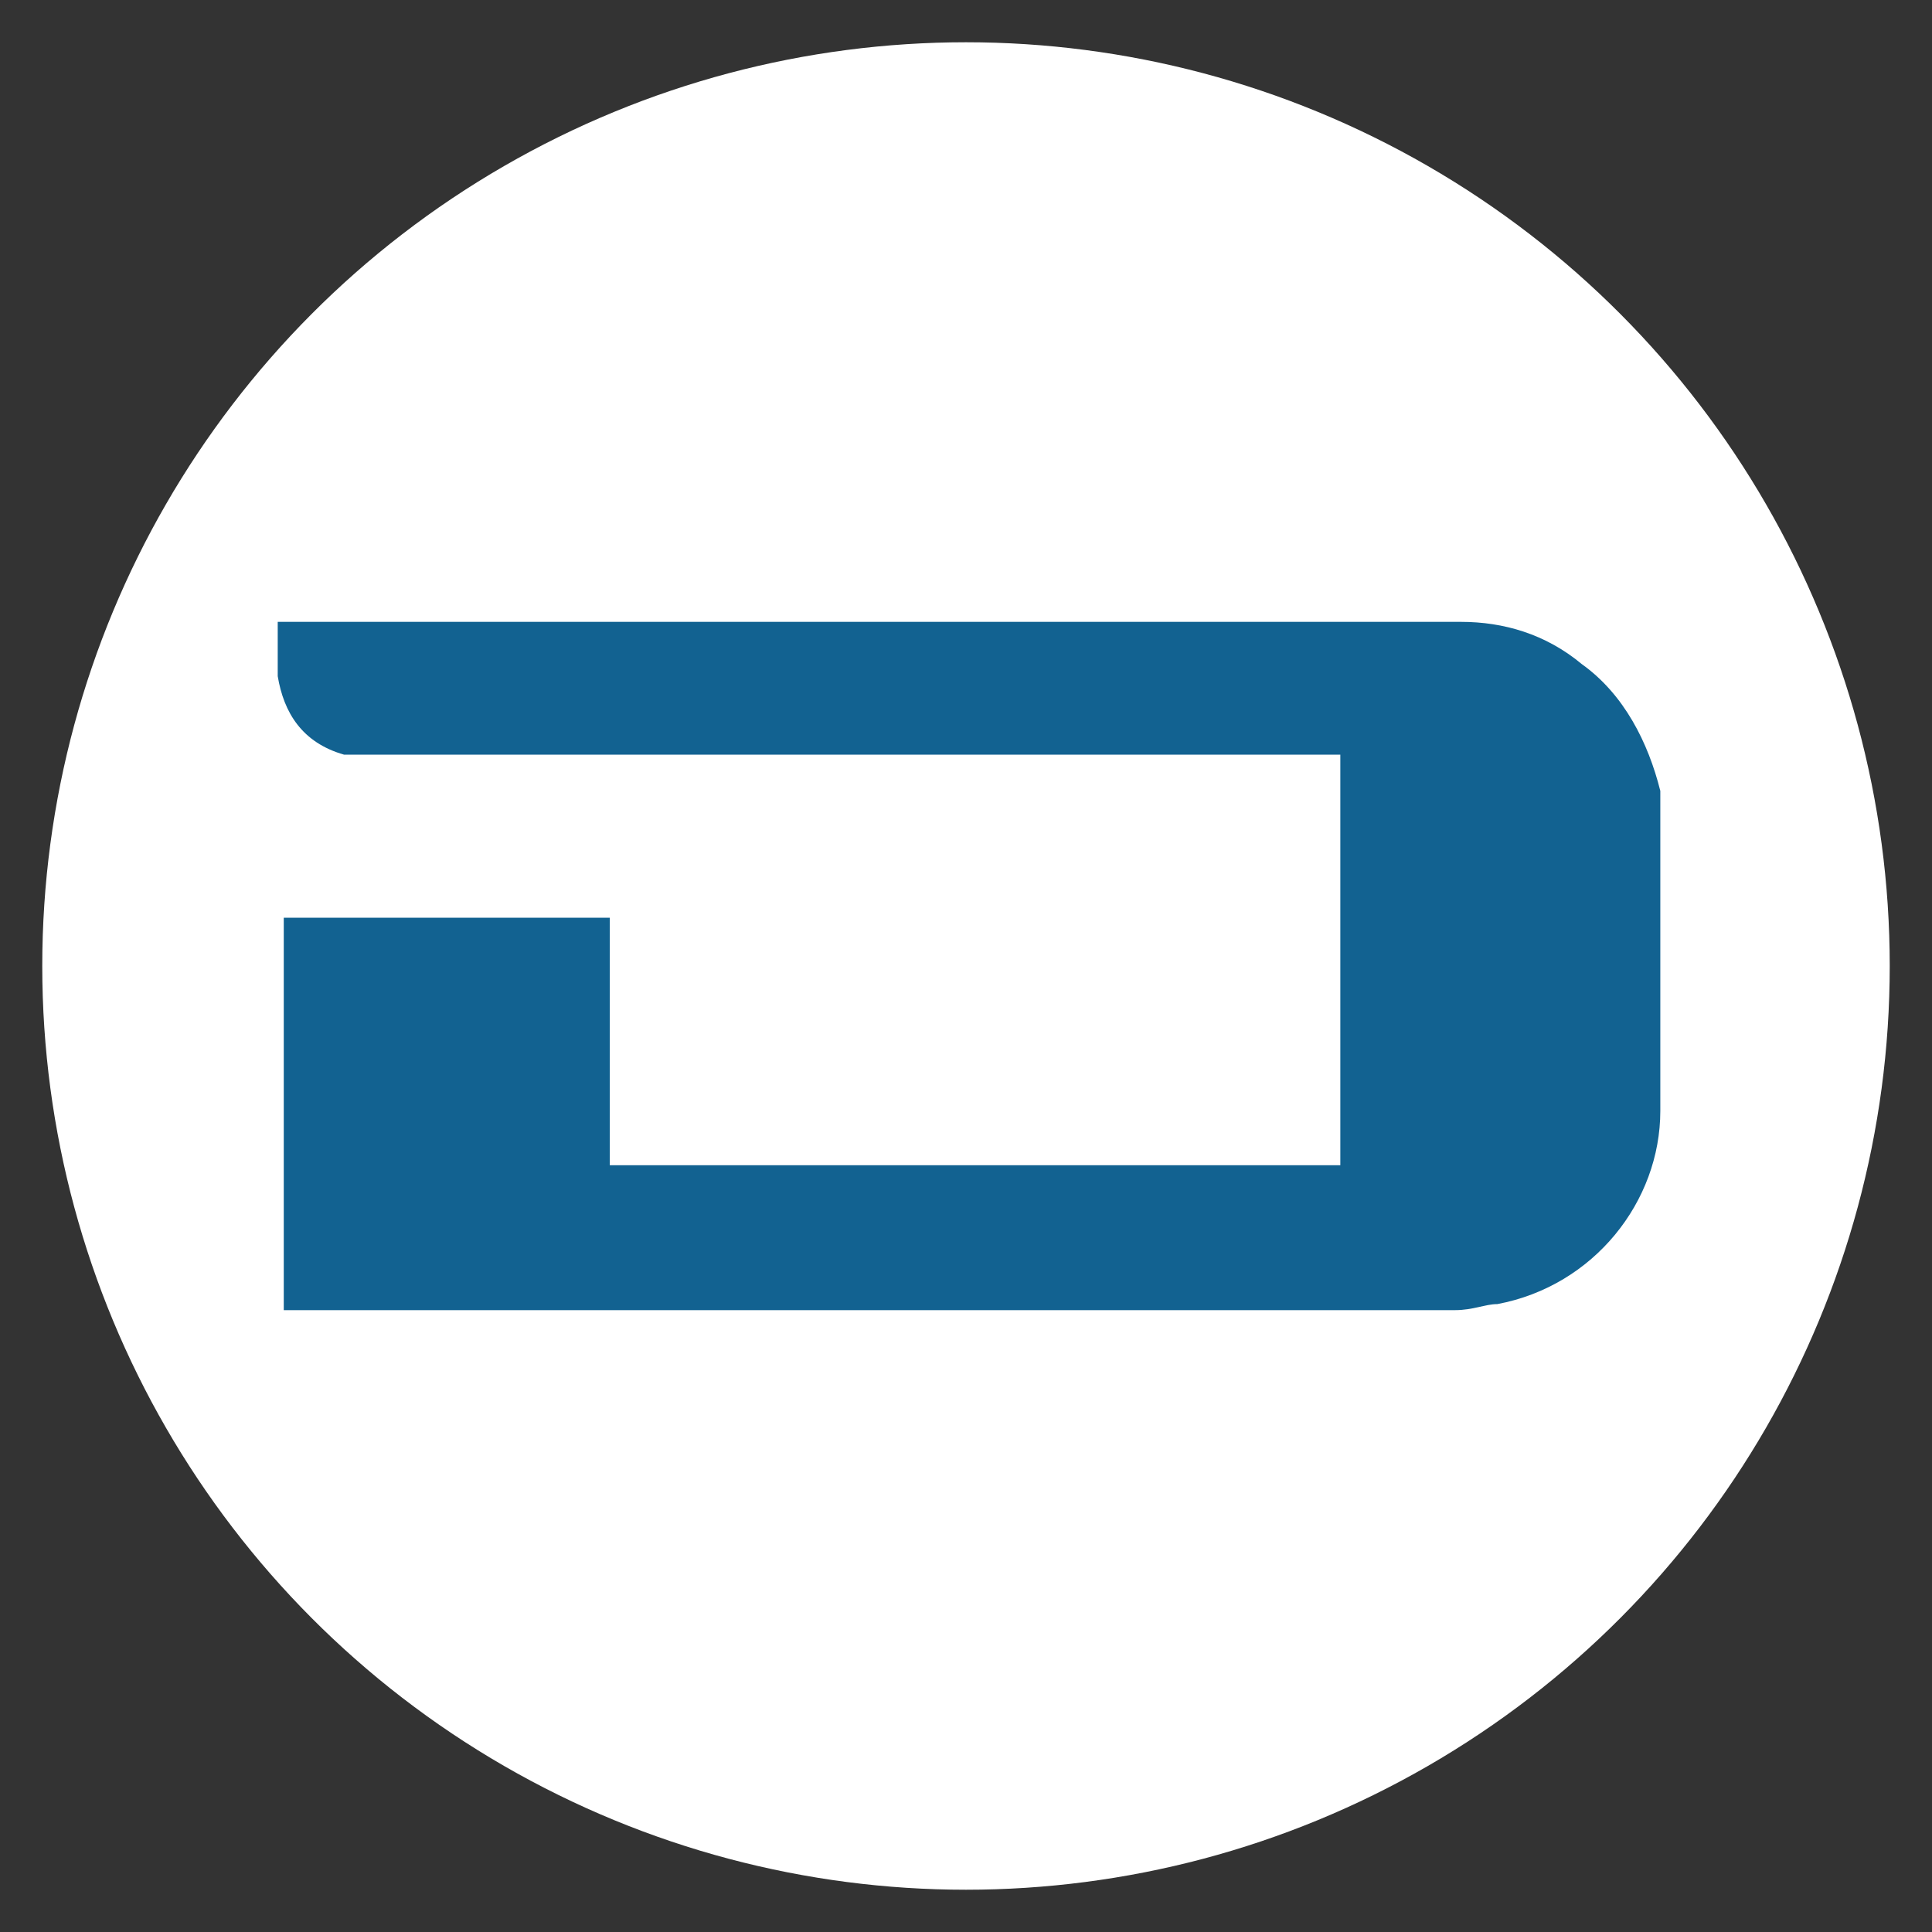 <?xml version="1.0" encoding="UTF-8"?> <svg xmlns="http://www.w3.org/2000/svg" xmlns:xlink="http://www.w3.org/1999/xlink" version="1.1" id="Слой_1" x="0px" y="0px" viewBox="0 0 32 32" style="enable-background:new 0 0 32 32;" xml:space="preserve"><rect x="0" y="0" width="32" height="32" fill="#333333" stroke="none"/> <style type="text/css"> .st0{fill:#FFFFFF;} .st1{fill:#126291;} </style> <circle class="st0" cx="16" cy="16" r="15.3"></circle> <path class="st1" d="M4.6,10.3c0.1,0,0.2,0,0.3,0c2.6,0,5.2,0,7.8,0c3.1,0,6.2,0,9.2,0c0.8,0,1.5,0,2.3,0c0.7,0,1.4,0.2,2,0.7 c0.7,0.5,1.1,1.3,1.3,2.1c0,0.2,0,0.3,0,0.5c0,1.6,0,3.2,0,4.8c0,1.5-1.1,2.9-2.7,3.2c-0.2,0-0.4,0.1-0.7,0.1c-0.7,0-1.4,0-2.1,0 c-3.9,0-7.8,0-11.7,0c-1.8,0-3.6,0-5.4,0c-0.1,0-0.2,0-0.2,0c0,0,0-0.1,0-0.1c0-0.1,0-0.1,0-0.2c0-2,0-3.9,0-5.9c0-0.1,0-0.2,0-0.3 c0,0,0.1,0,0.1,0c0.1,0,0.2,0,0.3,0c1.6,0,3.2,0,4.8,0c0.1,0,0.2,0,0.2,0c0,0.1,0,0.2,0,0.2c0,1.2,0,2.4,0,3.6c0,0.1,0,0.2,0,0.2 c0,0,0,0.1,0,0.1c0,0,0.1,0,0.1,0c0.1,0,0.1,0,0.2,0c3.8,0,7.7,0,11.5,0c0.1,0,0.2,0,0.3,0c0,0,0-0.1,0-0.1c0,0,0-0.1,0-0.1 c0-2.1,0-4.3,0-6.4c0-0.1,0-0.2,0-0.2c0,0-0.1,0-0.1,0c-0.1,0-0.2,0-0.2,0c-5.2,0-10.5,0-15.7,0c-0.2,0-0.3,0-0.5,0 c-0.7-0.2-1-0.7-1.1-1.3C4.6,11,4.6,10.7,4.6,10.3C4.6,10.4,4.6,10.3,4.6,10.3z"></path> </svg> 